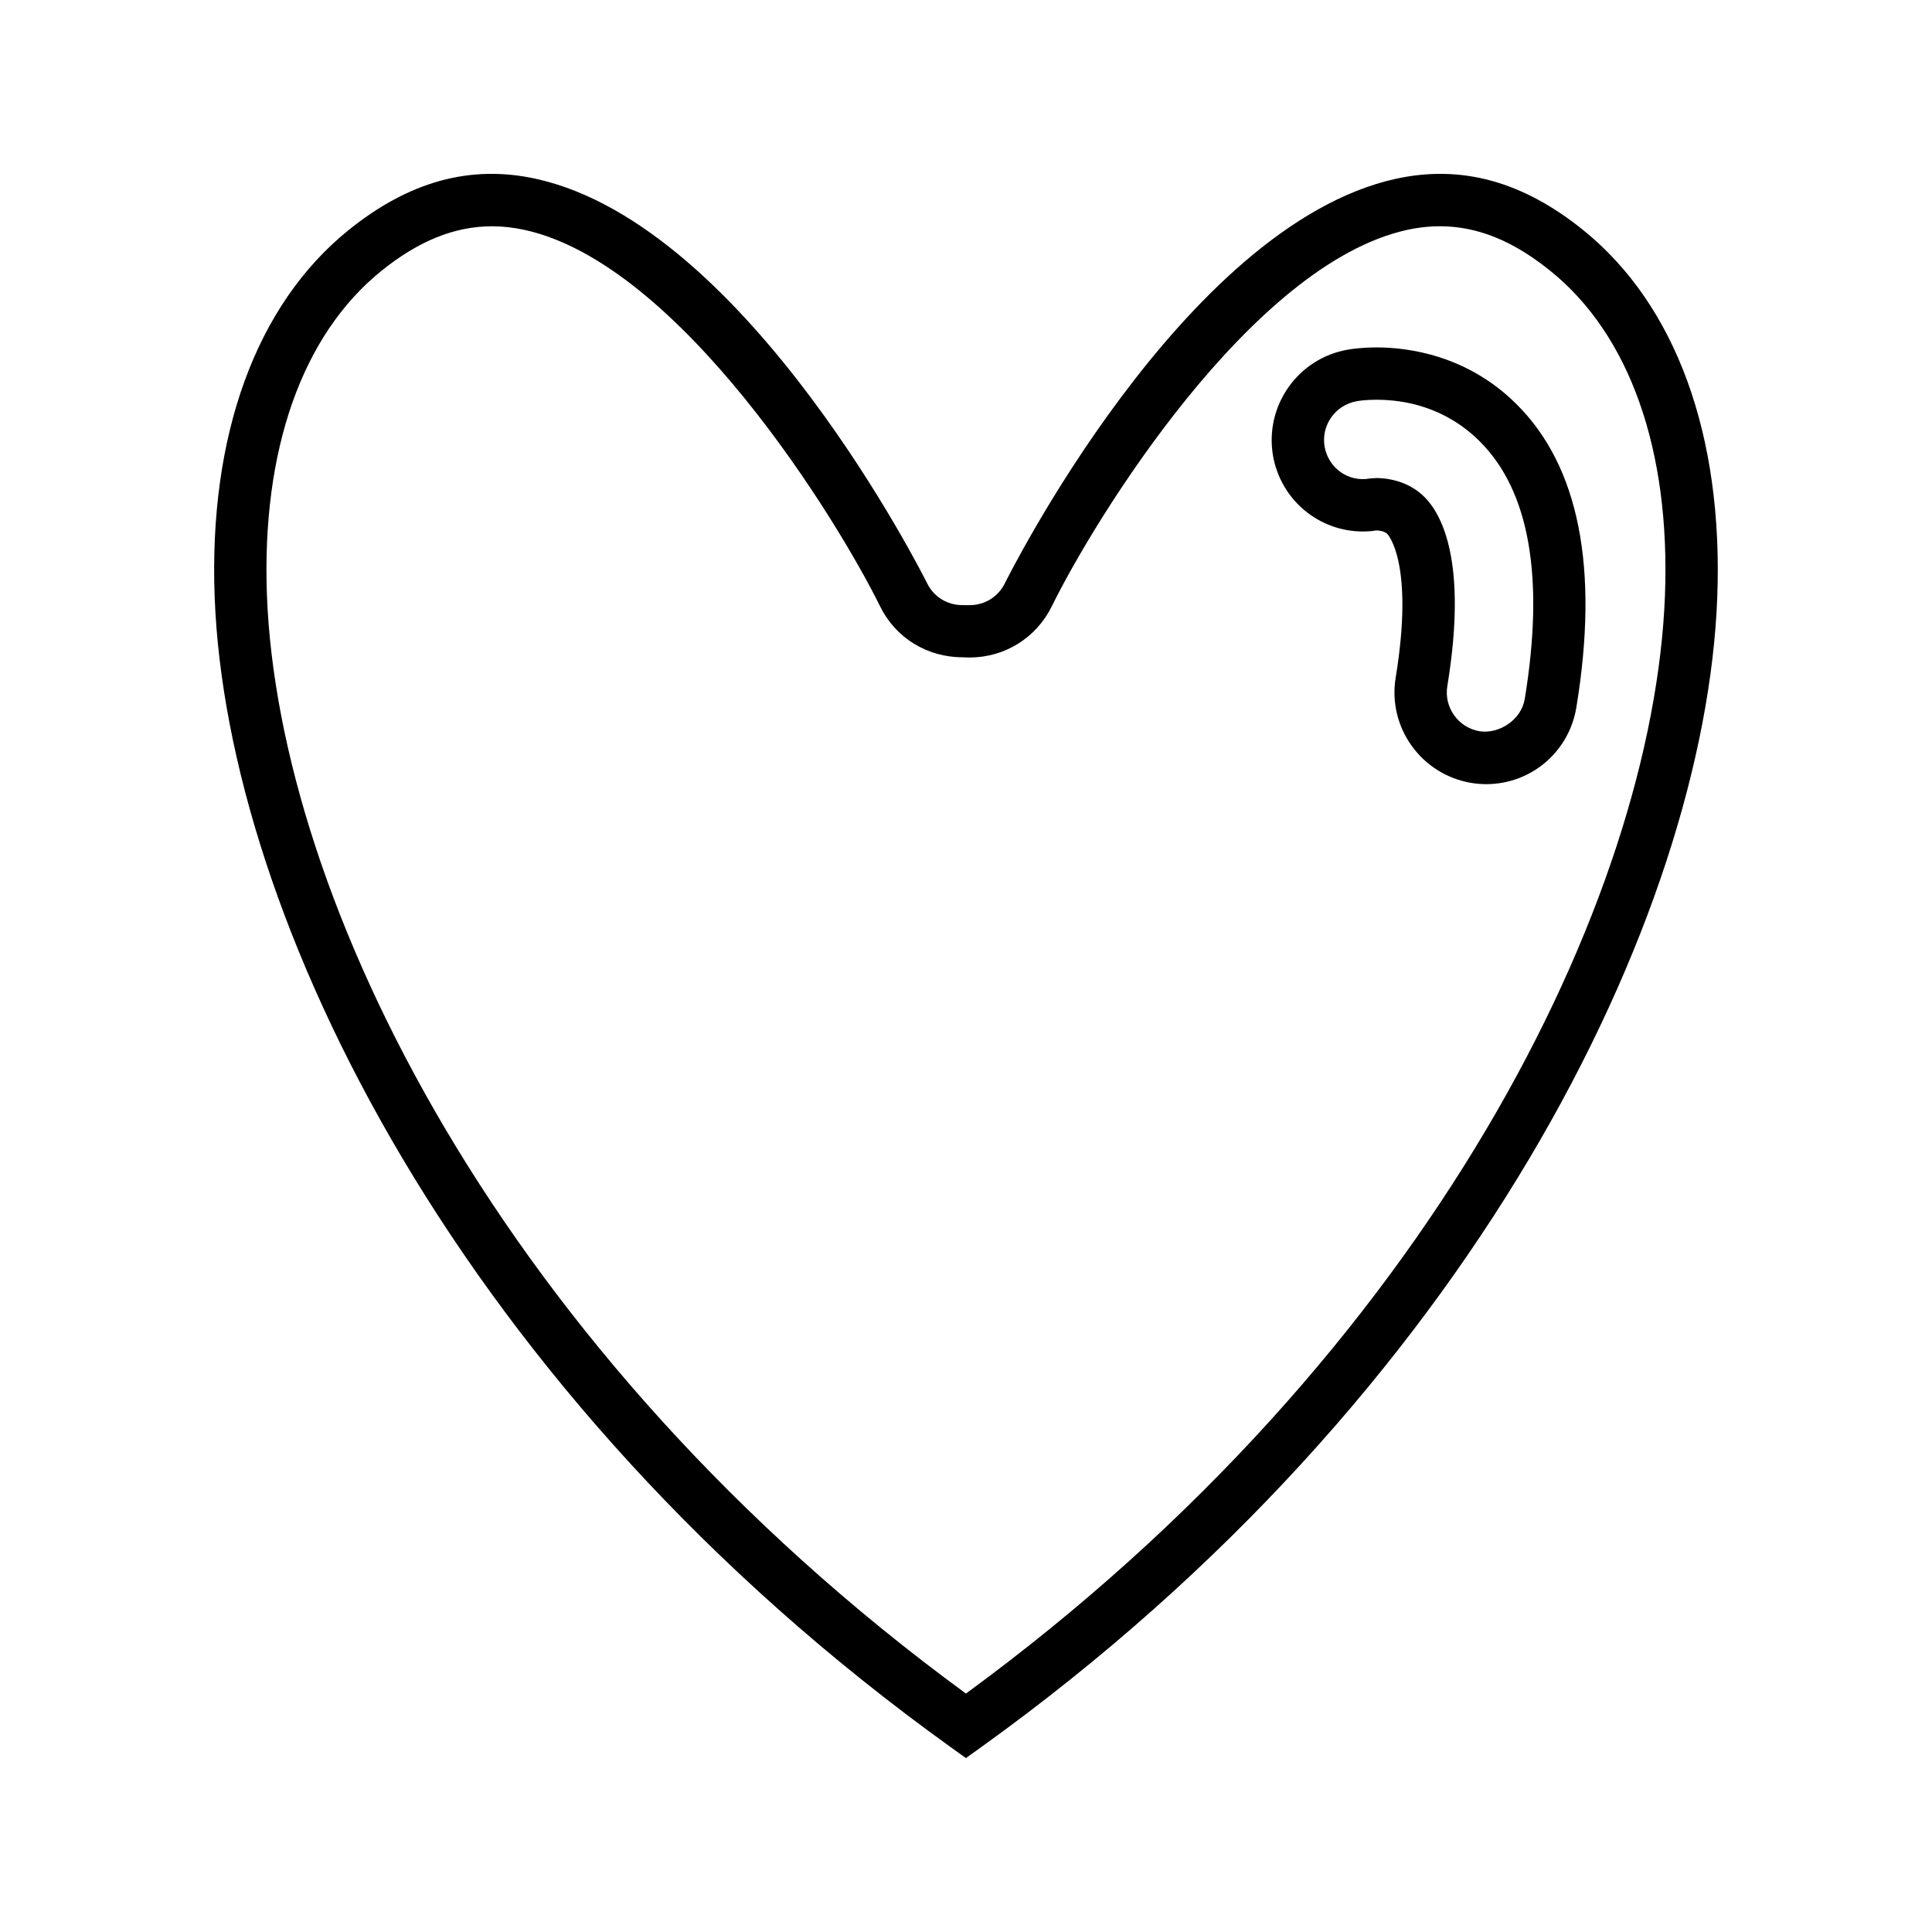 <?xml version="1.0" encoding="UTF-8"?>
<!-- The Best Svg Icon site in the world: iconSvg.co, Visit us! https://iconsvg.co -->
<svg fill="#000000" width="800px" height="800px" version="1.1" viewBox="144 144 512 512" xmlns="http://www.w3.org/2000/svg">
 <g>
  <path d="m563.62 205.02c-16.039-12.961-32.312-17.453-49.766-13.625-56.496 12.492-103.1 106.26-103.56 107.19-1.758 3.574-5.352 5.789-9.348 5.789l-1.93-0.012c-3.992 0-7.559-2.203-9.301-5.762-0.48-0.938-47.312-94.793-103.66-107.21-17.355-3.82-33.668 0.656-49.719 13.617-24.477 19.785-37.07 54.34-35.445 97.293 3.191 84.211 64.734 211.09 195.05 304.71l4.043 2.902 4.039-2.906c130.3-93.586 191.87-220.48 195.07-304.72 1.625-42.949-10.984-77.492-35.477-97.27zm21.613 96.742c-3.051 80-61.539 200.52-185.25 291.05-123.73-90.57-182.21-211.07-185.24-291.04-1.449-38.473 9.309-69.012 30.309-85.969 9.867-7.973 19.453-11.836 29.324-11.836 2.84 0 5.766 0.324 8.703 0.973 41.207 9.078 82.852 76.789 94.18 99.793 4.09 8.301 12.387 13.465 21.988 13.465h0.094l1.59 0.047c9.32 0 17.66-5.18 21.789-13.535 11.277-22.98 52.789-90.637 94.105-99.77 13.203-2.891 25.391 0.609 38.062 10.867 21.035 16.965 31.801 47.484 30.344 85.949z"/>
  <path d="m508.79 236.07c-4.113 0-6.957 0.469-7.68 0.605-13.16 2.305-22.016 14.887-19.75 28.082 2.035 11.641 12.055 20.09 23.82 20.09 1.41 0 2.844-0.133 3.539-0.285 0.73 0 2.195 0.195 2.953 0.957 0.066 0.074 7.207 7.531 2.195 38.074-2.168 13.18 6.797 25.688 20.078 27.898 1.328 0.203 2.613 0.32 3.891 0.32 11.93 0 21.98-8.559 23.914-20.348 6.066-36.91 0.703-63.961-15.922-80.41-13.133-13.043-28.84-14.984-37.039-14.984zm39.289 93.137c-0.918 5.641-6.879 9.355-11.938 8.586-5.664-0.938-9.52-6.312-8.586-11.965 5.426-33.035-1.508-45.621-6.109-50.172-4.535-4.488-10.395-4.969-12.715-4.969l-1.691 0.117c-5.789 1.055-11.027-2.852-12.004-8.43-0.977-5.656 2.816-11.059 8.574-12.059 0.551-0.109 2.449-0.379 5.184-0.379 7.394 0 18.148 1.898 27.285 10.965 13.242 13.105 17.281 36.094 12 68.305z"/>
 </g>
</svg>